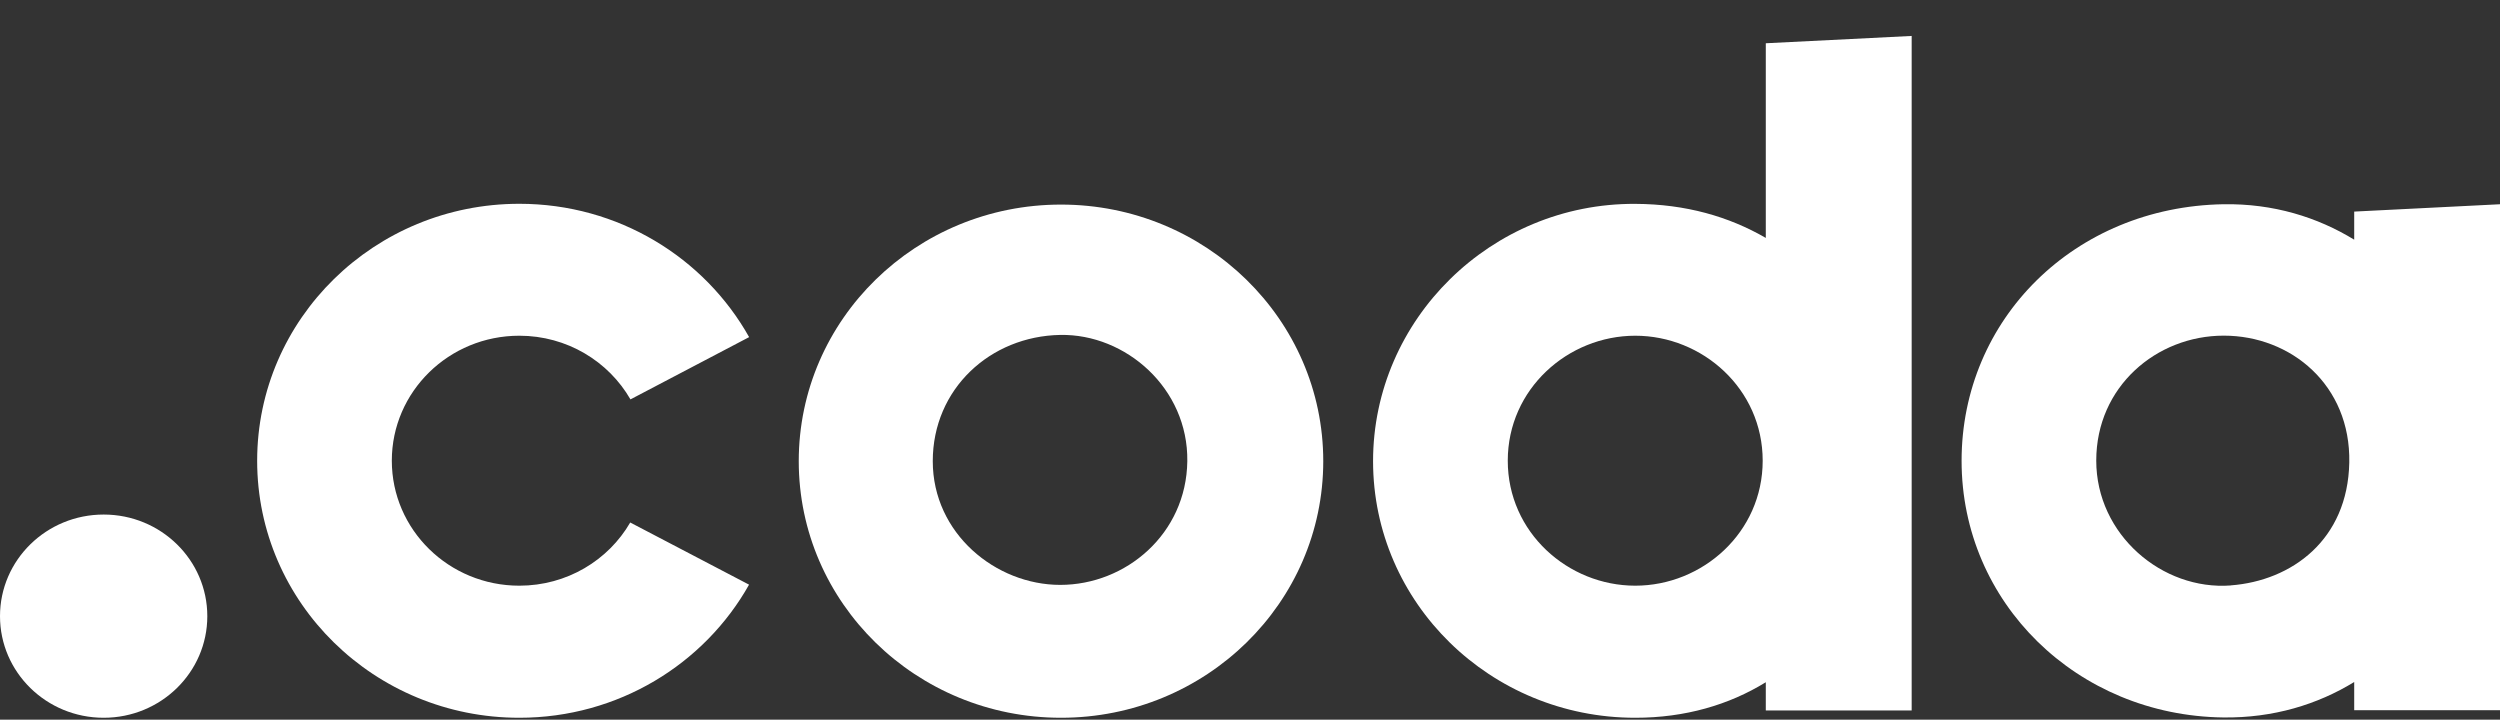 <svg width="66" height="19" viewBox="0 0 66 19" fill="none" xmlns="http://www.w3.org/2000/svg">
<rect x="0" y="0" width="66" height="19" fill="#333333" stroke="none"/>
<g clip-path="url(#clip0_52_2)">
<path d="M62.151 5.586V6.328C61.182 5.734 60.015 5.37 58.697 5.392C54.766 5.46 51.786 8.425 51.786 12.166C51.786 15.909 54.833 18.893 58.697 18.941C60.015 18.957 61.182 18.599 62.151 18.005V18.749H66.002V5.392L62.151 5.586ZM58.894 15.456C57.085 15.592 55.341 14.117 55.341 12.16C55.341 10.204 56.934 8.861 58.707 8.861C60.481 8.861 62.061 10.165 62.021 12.212C61.981 14.255 60.5 15.332 58.894 15.454V15.456Z" fill="white"/>
<path d="M13.71 15.462C11.851 15.462 10.344 13.985 10.344 12.162C10.344 10.34 11.851 8.863 13.71 8.863C14.97 8.863 16.067 9.542 16.644 10.544L19.777 8.9C18.6 6.802 16.325 5.38 13.71 5.38C9.889 5.38 6.789 8.416 6.789 12.165C6.789 15.913 9.887 18.949 13.71 18.949C16.323 18.949 18.598 17.53 19.775 15.435L16.638 13.794C16.059 14.792 14.965 15.462 13.71 15.462Z" fill="white"/>
<path d="M46.617 1.142V6.281C45.641 5.717 44.505 5.388 43.171 5.382C39.366 5.362 36.249 8.435 36.249 12.175C36.249 15.915 39.345 18.949 43.171 18.949C44.489 18.949 45.647 18.608 46.617 18.011V18.756H50.468V0.949L46.617 1.142ZM43.171 15.462C41.398 15.462 39.805 14.059 39.805 12.162C39.805 10.266 41.398 8.863 43.171 8.863C44.944 8.863 46.535 10.266 46.535 12.162C46.535 14.059 44.944 15.462 43.171 15.462Z" fill="white"/>
<path d="M28.01 5.401C24.187 5.401 21.087 8.433 21.087 12.175C21.087 15.917 24.187 18.949 28.01 18.949C31.834 18.949 34.934 15.917 34.934 12.175C34.934 8.433 31.834 5.401 28.01 5.401ZM27.991 15.441C26.287 15.441 24.625 14.084 24.625 12.175C24.625 10.266 26.142 8.875 27.991 8.842C29.719 8.811 31.37 10.251 31.345 12.175C31.32 14.098 29.721 15.441 27.991 15.441Z" fill="white"/>
<path d="M2.737 18.949C4.248 18.949 5.473 17.748 5.473 16.267C5.473 14.785 4.248 13.584 2.737 13.584C1.225 13.584 0 14.785 0 16.267C0 17.748 1.225 18.949 2.737 18.949Z" fill="white"/>
</g>
<defs>
<clipPath id="clip0_52_2">
<rect width="66" height="18" fill="white" transform="translate(0 0.949)"/>
</clipPath>
</defs>
</svg>
